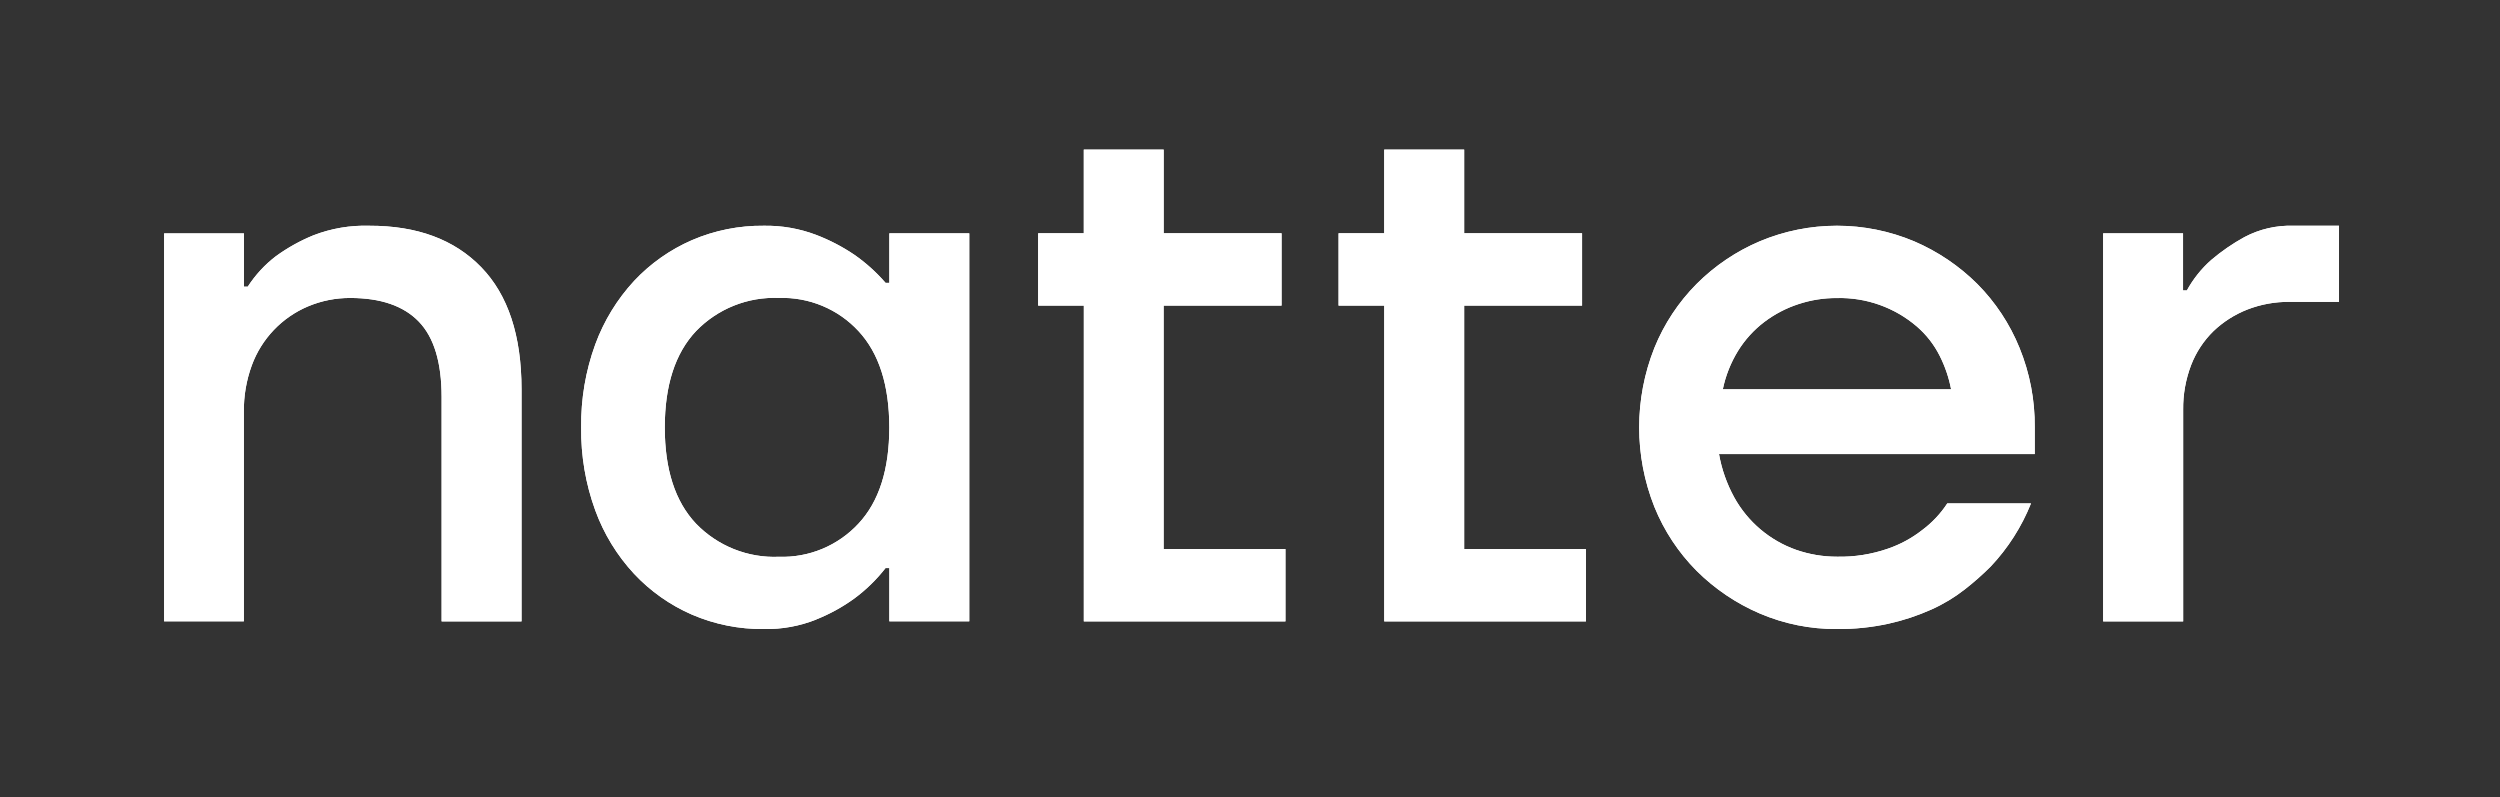 <svg width="116" height="37" viewBox="0 0 116 37" fill="none" xmlns="http://www.w3.org/2000/svg">
<rect x="0" y="0" width="116" height="37" fill="#333333" stroke="none"/>
<mask id="mask0_1580_223" style="mask-type:luminance" maskUnits="userSpaceOnUse" x="0" y="0" width="116" height="36">
<path d="M0 0H116V36H0V0Z" fill="white"/>
</mask>
<g mask="url(#mask0_1580_223)">
<path fill-rule="evenodd" clip-rule="evenodd" d="M7.607 28.83H11.315V19.12C11.305 18.38 11.43 17.645 11.685 16.95C11.909 16.34 12.257 15.782 12.705 15.312C13.154 14.841 13.694 14.469 14.293 14.216C14.914 13.955 15.58 13.822 16.253 13.826C17.665 13.826 18.725 14.192 19.431 14.922C20.137 15.652 20.491 16.818 20.491 18.418V28.834H24.199V18.064C24.199 15.573 23.576 13.684 22.329 12.398C21.082 11.112 19.351 10.472 17.138 10.475C16.253 10.448 15.372 10.598 14.545 10.917C13.928 11.169 13.343 11.495 12.802 11.887C12.289 12.279 11.848 12.758 11.497 13.301H11.319V10.829H7.615V28.834L7.607 28.83ZM37.874 28.742C38.501 28.493 39.095 28.166 39.64 27.77C40.186 27.367 40.674 26.892 41.09 26.357H41.266V28.83H44.974V10.828H41.266V13.124H41.089C40.662 12.631 40.176 12.193 39.64 11.82C39.089 11.447 38.496 11.139 37.874 10.9C37.097 10.605 36.27 10.461 35.438 10.475C34.292 10.463 33.155 10.691 32.102 11.145C31.09 11.586 30.178 12.229 29.422 13.035C28.633 13.889 28.021 14.89 27.62 15.982C27.171 17.215 26.95 18.52 26.966 19.832C26.95 21.143 27.171 22.447 27.62 23.68C28.018 24.772 28.631 25.774 29.422 26.626C30.178 27.432 31.09 28.076 32.103 28.517C33.157 28.971 34.293 29.199 35.439 29.187C36.273 29.204 37.101 29.054 37.875 28.746M32.295 24.297C31.328 23.274 30.845 21.784 30.846 19.83C30.847 17.875 31.33 16.386 32.296 15.363C32.792 14.849 33.392 14.446 34.055 14.181C34.719 13.915 35.431 13.794 36.144 13.825C36.834 13.801 37.52 13.927 38.157 14.192C38.794 14.457 39.366 14.857 39.834 15.363C40.784 16.386 41.261 17.875 41.263 19.83C41.263 21.784 40.787 23.274 39.833 24.297C39.364 24.802 38.792 25.201 38.156 25.467C37.519 25.732 36.833 25.858 36.143 25.835C35.43 25.866 34.718 25.744 34.054 25.479C33.391 25.214 32.791 24.811 32.295 24.297ZM50.289 28.833H59.645V25.478H53.993V14.181H59.464V10.824H53.994V6.943H50.288V10.824H48.17V14.181H50.29L50.289 28.833ZM64.232 28.833H73.588V25.478H67.938V14.181H73.408V10.824H67.938V6.943H64.228V10.824H62.11V14.181H64.23V28.831L64.232 28.833ZM87.637 28.937C88.317 28.787 88.979 28.567 89.614 28.283C90.168 28.035 90.69 27.72 91.168 27.347C91.588 27.019 91.99 26.665 92.368 26.287C93.17 25.437 93.804 24.444 94.238 23.359H90.354C90.042 23.836 89.648 24.254 89.19 24.595C88.712 24.969 88.175 25.261 87.6 25.458C86.841 25.722 86.04 25.848 85.236 25.831C84.593 25.832 83.954 25.725 83.346 25.514C82.121 25.082 81.097 24.215 80.468 23.078C80.125 22.451 79.886 21.772 79.762 21.068H94.412V19.83C94.424 18.565 94.184 17.311 93.706 16.14C93.256 15.031 92.59 14.023 91.747 13.174C90.905 12.336 89.911 11.666 88.819 11.197C87.685 10.72 86.466 10.474 85.235 10.474C84.004 10.474 82.785 10.72 81.65 11.197C80.556 11.662 79.562 12.333 78.722 13.174C77.879 14.023 77.213 15.032 76.763 16.141C75.822 18.51 75.822 21.15 76.763 23.519C77.213 24.628 77.879 25.637 78.722 26.486C79.565 27.324 80.558 27.996 81.65 28.464C82.783 28.949 84.003 29.195 85.235 29.186C86.042 29.194 86.847 29.11 87.635 28.937M79.938 18.064C80.068 17.434 80.307 16.83 80.644 16.282C80.964 15.764 81.377 15.309 81.861 14.941C82.341 14.577 82.879 14.296 83.451 14.11C84.026 13.92 84.628 13.825 85.233 13.829C86.59 13.795 87.912 14.265 88.942 15.149C89.382 15.529 89.742 15.991 90.002 16.51C90.25 17 90.428 17.523 90.531 18.063H79.939L79.938 18.064ZM97.591 28.833H101.299V19.007C101.291 18.299 101.417 17.597 101.669 16.936C101.899 16.343 102.253 15.806 102.708 15.362C103.162 14.93 103.695 14.59 104.278 14.362C104.903 14.12 105.567 13.999 106.236 14.006H108.53V10.474H106.411C105.619 10.449 104.835 10.632 104.135 11.004C103.589 11.304 103.074 11.66 102.598 12.064C102.144 12.466 101.762 12.944 101.47 13.476H101.293V10.827H97.585V28.833H97.591Z" fill="white"/>
</g>
<path fill-rule="evenodd" clip-rule="evenodd" d="M7.607 28.83H11.315V19.12C11.305 18.38 11.431 17.645 11.685 16.95C11.91 16.34 12.256 15.782 12.705 15.312C13.154 14.842 13.694 14.468 14.293 14.216C14.913 13.955 15.581 13.822 16.254 13.826C17.666 13.826 18.726 14.192 19.432 14.922C20.138 15.652 20.49 16.818 20.49 18.418V28.834H24.199V18.064C24.199 15.573 23.575 13.684 22.328 12.398C21.081 11.112 19.352 10.472 17.139 10.475C16.253 10.448 15.371 10.598 14.545 10.917C13.927 11.169 13.343 11.495 12.803 11.887C12.289 12.279 11.846 12.758 11.496 13.301H11.318V10.829H7.615V28.834L7.607 28.83ZM37.873 28.742C38.5 28.493 39.095 28.166 39.641 27.77C40.186 27.367 40.673 26.892 41.09 26.357H41.266V28.83H44.975V10.828H41.266V13.124H41.09C40.663 12.631 40.176 12.193 39.641 11.82C39.089 11.447 38.495 11.139 37.873 10.9C37.095 10.605 36.269 10.461 35.438 10.475C34.291 10.463 33.154 10.691 32.102 11.145C31.089 11.586 30.177 12.229 29.422 13.035C28.633 13.889 28.02 14.89 27.619 15.982C27.17 17.215 26.95 18.52 26.967 19.832C26.95 21.144 27.17 22.447 27.619 23.68C28.017 24.772 28.631 25.774 29.422 26.626C30.177 27.432 31.09 28.076 32.103 28.517C33.157 28.971 34.293 29.199 35.44 29.187C36.273 29.204 37.101 29.054 37.875 28.746M32.295 24.297C31.328 23.274 30.845 21.784 30.846 19.83C30.847 17.875 31.331 16.386 32.297 15.363C32.793 14.849 33.391 14.446 34.055 14.181C34.718 13.915 35.431 13.794 36.145 13.825C36.834 13.801 37.52 13.927 38.156 14.192C38.793 14.457 39.365 14.857 39.834 15.363C40.784 16.386 41.262 17.875 41.264 19.83C41.264 21.784 40.786 23.274 39.832 24.297C39.363 24.802 38.791 25.201 38.154 25.467C37.518 25.732 36.832 25.858 36.143 25.835C35.429 25.866 34.718 25.744 34.055 25.479C33.391 25.214 32.791 24.811 32.295 24.297ZM50.289 28.833H59.645V25.478H53.992V14.181H59.465V10.824H53.994V6.943H50.287V10.824H48.17V14.181H50.289V28.833ZM64.232 28.833H73.588V25.478H67.938V14.181H73.408V10.824H67.938V6.943H64.228V10.824H62.109V14.181H64.228V28.831L64.232 28.833ZM87.637 28.937C88.317 28.787 88.978 28.567 89.613 28.283C90.167 28.035 90.69 27.72 91.168 27.347C91.588 27.019 91.989 26.665 92.367 26.287C93.169 25.437 93.804 24.444 94.238 23.359H90.353C90.041 23.836 89.647 24.254 89.189 24.595C88.711 24.969 88.174 25.261 87.6 25.458C86.841 25.722 86.04 25.848 85.236 25.831C84.593 25.832 83.954 25.725 83.346 25.514C82.12 25.082 81.097 24.215 80.469 23.078C80.125 22.451 79.885 21.772 79.762 21.068H94.412V19.831C94.424 18.566 94.183 17.312 93.705 16.141C93.254 15.032 92.589 14.024 91.746 13.175C90.903 12.337 89.91 11.667 88.818 11.198C87.683 10.721 86.465 10.475 85.234 10.475C84.003 10.475 82.785 10.721 81.65 11.198C80.556 11.663 79.563 12.334 78.723 13.175C77.879 14.024 77.213 15.033 76.764 16.142C75.822 18.511 75.822 21.151 76.764 23.52C77.213 24.629 77.879 25.638 78.723 26.487C79.565 27.325 80.558 27.997 81.65 28.465C82.783 28.95 84.002 29.196 85.234 29.187C86.041 29.195 86.847 29.111 87.635 28.938M79.938 18.065C80.067 17.435 80.308 16.831 80.644 16.283C80.965 15.765 81.377 15.31 81.861 14.942C82.341 14.578 82.878 14.297 83.451 14.111C84.026 13.921 84.627 13.826 85.232 13.83C86.589 13.796 87.911 14.267 88.941 15.15C89.381 15.53 89.742 15.992 90.002 16.511C90.25 17.001 90.428 17.524 90.531 18.064H79.939L79.938 18.065ZM97.592 28.834H101.299V19.008C101.29 18.3 101.417 17.598 101.67 16.937C101.9 16.344 102.252 15.807 102.707 15.363C103.16 14.931 103.694 14.591 104.277 14.363C104.902 14.121 105.567 14 106.236 14.007H108.529V10.475H106.41C105.618 10.45 104.834 10.633 104.135 11.005C103.589 11.305 103.074 11.661 102.598 12.065C102.144 12.467 101.763 12.945 101.471 13.477H101.293V10.828H97.586V28.834H97.592Z" fill="white"/>
</svg>
